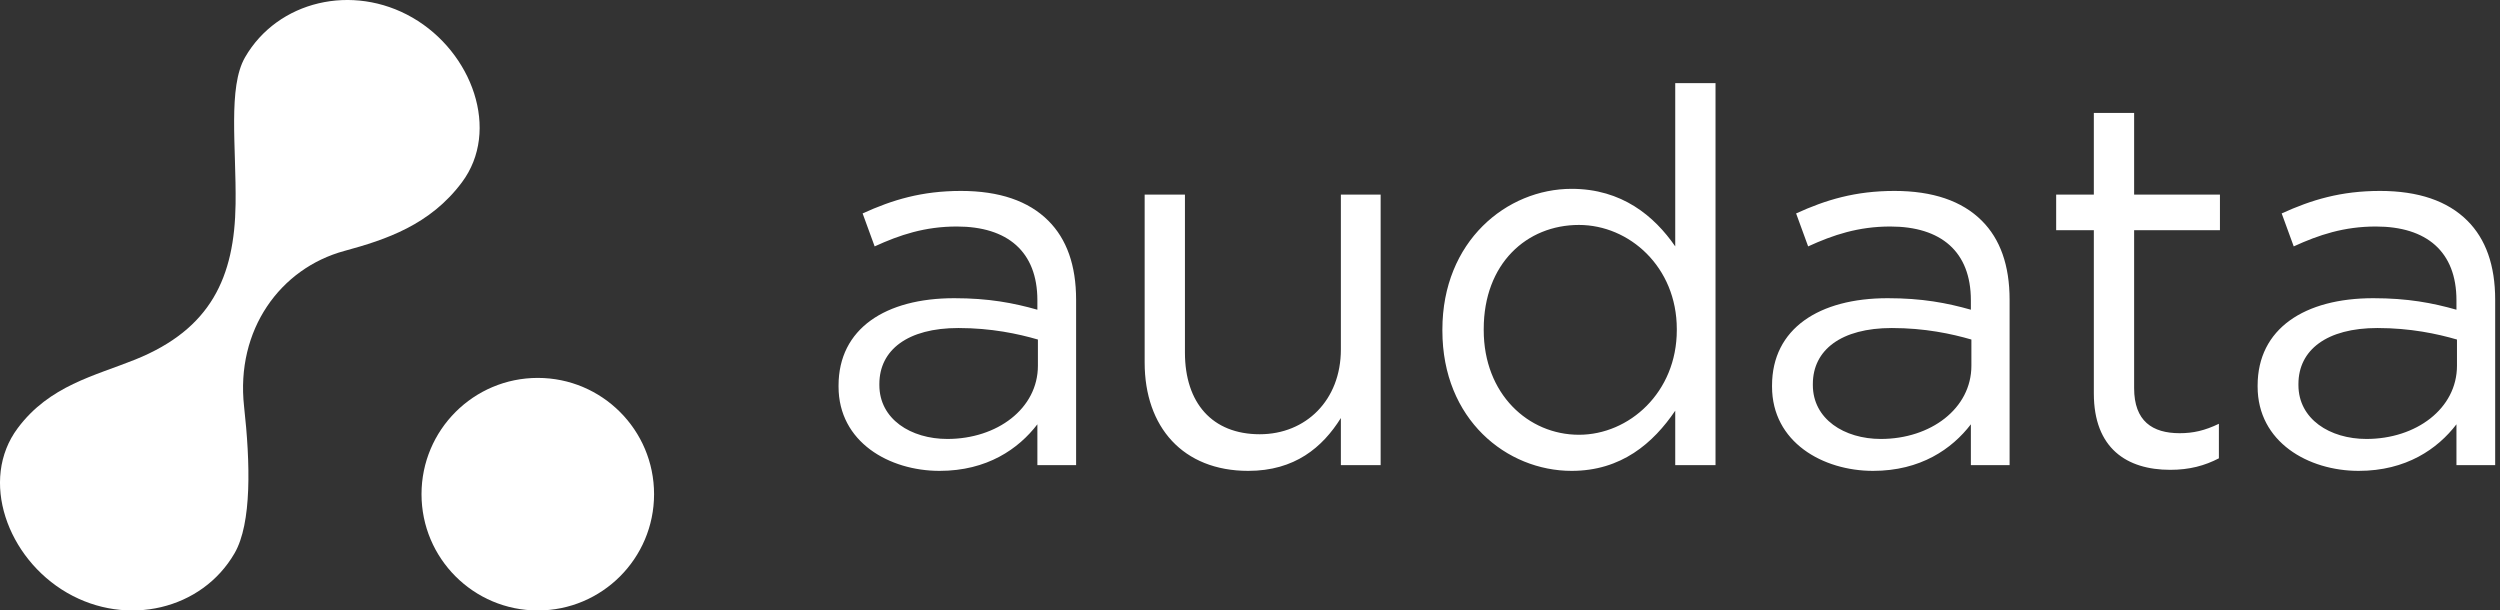 <?xml version="1.0" encoding="UTF-8"?>
<svg width="172px" height="42px" viewBox="0 0 172 42" version="1.1" xmlns="http://www.w3.org/2000/svg" xmlns:xlink="http://www.w3.org/1999/xlink">
    <rect x="0" y="0" width="172" height="42" fill="#333333" stroke="none"/>
    <!-- Generator: Sketch 59.1 (86144) - https://sketch.com -->
    <title>Logo_hz_light_solid</title>
    <desc>Created with Sketch.</desc>
    <g id="Scrapbook" stroke="none" stroke-width="1" fill="none" fill-rule="evenodd">
        <g id="Dark" transform="translate(-365, -105)" fill="#FFFFFF">
            <g id="Logo_hz_light_solid" transform="translate(365, 105)">
                <path d="M16.208,14.035 C16.261,10.109 15.67,6 16.861,3.939 C19.104,0.057 24.261,-1.163 28.381,1.214 C32.5,3.591 34.441,8.983 31.779,12.546 C29.592,15.473 26.57,16.482 23.69,17.265 C19.291,18.461 16.208,22.68 16.792,27.965 C17.223,31.853 17.33,36 16.139,38.061 C13.896,41.943 8.739,43.163 4.619,40.786 C0.5,38.409 -1.441,33.017 1.221,29.454 C3.408,26.527 6.503,25.866 9.31,24.735 C14.513,22.638 16.139,19.063 16.208,14.035 Z" id="Combined-Shape-Copy-2"></path>
                <circle id="Oval-Copy-5" cx="37" cy="34" r="8"></circle>
                <path d="M64.64,32.396 C61.184,32.396 57.692,30.416 57.692,26.6 L57.692,26.528 C57.692,22.604 60.932,20.516 65.648,20.516 C68.024,20.516 69.716,20.84 71.372,21.308 L71.372,20.66 C71.372,17.312 69.32,15.584 65.828,15.584 C63.632,15.584 61.904,16.16 60.176,16.952 L59.348,14.684 C61.4,13.748 63.416,13.136 66.116,13.136 C68.744,13.136 70.76,13.82 72.128,15.188 C73.388,16.448 74.036,18.248 74.036,20.624 L74.036,32 L71.372,32 L71.372,29.192 C70.076,30.884 67.916,32.396 64.64,32.396 Z M65.18,30.2 C68.6,30.2 71.408,28.112 71.408,25.16 L71.408,23.36 C70.04,22.964 68.204,22.568 65.936,22.568 C62.444,22.568 60.5,24.08 60.5,26.42 L60.5,26.492 C60.5,28.832 62.66,30.2 65.18,30.2 Z M85.88,32.396 C81.38,32.396 78.752,29.372 78.752,24.944 L78.752,13.388 L81.524,13.388 L81.524,24.26 C81.524,27.716 83.396,29.876 86.672,29.876 C89.84,29.876 92.252,27.536 92.252,24.044 L92.252,13.388 L94.988,13.388 L94.988,32 L92.252,32 L92.252,28.76 C90.992,30.776 89.084,32.396 85.88,32.396 Z M108.128,32.396 C103.664,32.396 99.236,28.868 99.236,22.748 L99.236,22.676 C99.236,16.592 103.664,12.992 108.128,12.992 C111.584,12.992 113.816,14.864 115.256,16.952 L115.256,5.72 L118.028,5.72 L118.028,32 L115.256,32 L115.256,28.256 C113.744,30.488 111.548,32.396 108.128,32.396 Z M108.632,29.912 C112.088,29.912 115.364,26.996 115.364,22.712 L115.364,22.64 C115.364,18.356 112.088,15.476 108.632,15.476 C105.032,15.476 102.08,18.14 102.08,22.64 L102.08,22.712 C102.08,27.104 105.14,29.912 108.632,29.912 Z M128.864,32.396 C125.408,32.396 121.916,30.416 121.916,26.6 L121.916,26.528 C121.916,22.604 125.156,20.516 129.872,20.516 C132.248,20.516 133.94,20.84 135.596,21.308 L135.596,20.66 C135.596,17.312 133.544,15.584 130.052,15.584 C127.856,15.584 126.128,16.16 124.4,16.952 L123.572,14.684 C125.624,13.748 127.64,13.136 130.34,13.136 C132.968,13.136 134.984,13.82 136.352,15.188 C137.612,16.448 138.26,18.248 138.26,20.624 L138.26,32 L135.596,32 L135.596,29.192 C134.3,30.884 132.14,32.396 128.864,32.396 Z M129.404,30.2 C132.824,30.2 135.632,28.112 135.632,25.16 L135.632,23.36 C134.264,22.964 132.428,22.568 130.16,22.568 C126.668,22.568 124.724,24.08 124.724,26.42 L124.724,26.492 C124.724,28.832 126.884,30.2 129.404,30.2 Z M149.312,32.324 C146.324,32.324 144.056,30.848 144.056,27.068 L144.056,15.836 L141.464,15.836 L141.464,13.388 L144.056,13.388 L144.056,7.772 L146.828,7.772 L146.828,13.388 L152.732,13.388 L152.732,15.836 L146.828,15.836 L146.828,26.708 C146.828,28.976 148.088,29.804 149.96,29.804 C150.896,29.804 151.688,29.624 152.66,29.156 L152.66,31.532 C151.688,32.036 150.644,32.324 149.312,32.324 Z M162.272,32.396 C158.816,32.396 155.324,30.416 155.324,26.6 L155.324,26.528 C155.324,22.604 158.564,20.516 163.28,20.516 C165.656,20.516 167.348,20.84 169.004,21.308 L169.004,20.66 C169.004,17.312 166.952,15.584 163.46,15.584 C161.264,15.584 159.536,16.16 157.808,16.952 L156.98,14.684 C159.032,13.748 161.048,13.136 163.748,13.136 C166.376,13.136 168.392,13.82 169.76,15.188 C171.02,16.448 171.668,18.248 171.668,20.624 L171.668,32 L169.004,32 L169.004,29.192 C167.708,30.884 165.548,32.396 162.272,32.396 Z M162.812,30.2 C166.232,30.2 169.04,28.112 169.04,25.16 L169.04,23.36 C167.672,22.964 165.836,22.568 163.568,22.568 C160.076,22.568 158.132,24.08 158.132,26.42 L158.132,26.492 C158.132,28.832 160.292,30.2 162.812,30.2 Z" id="audata-copy"></path>
            </g>
        </g>
    </g>
</svg>